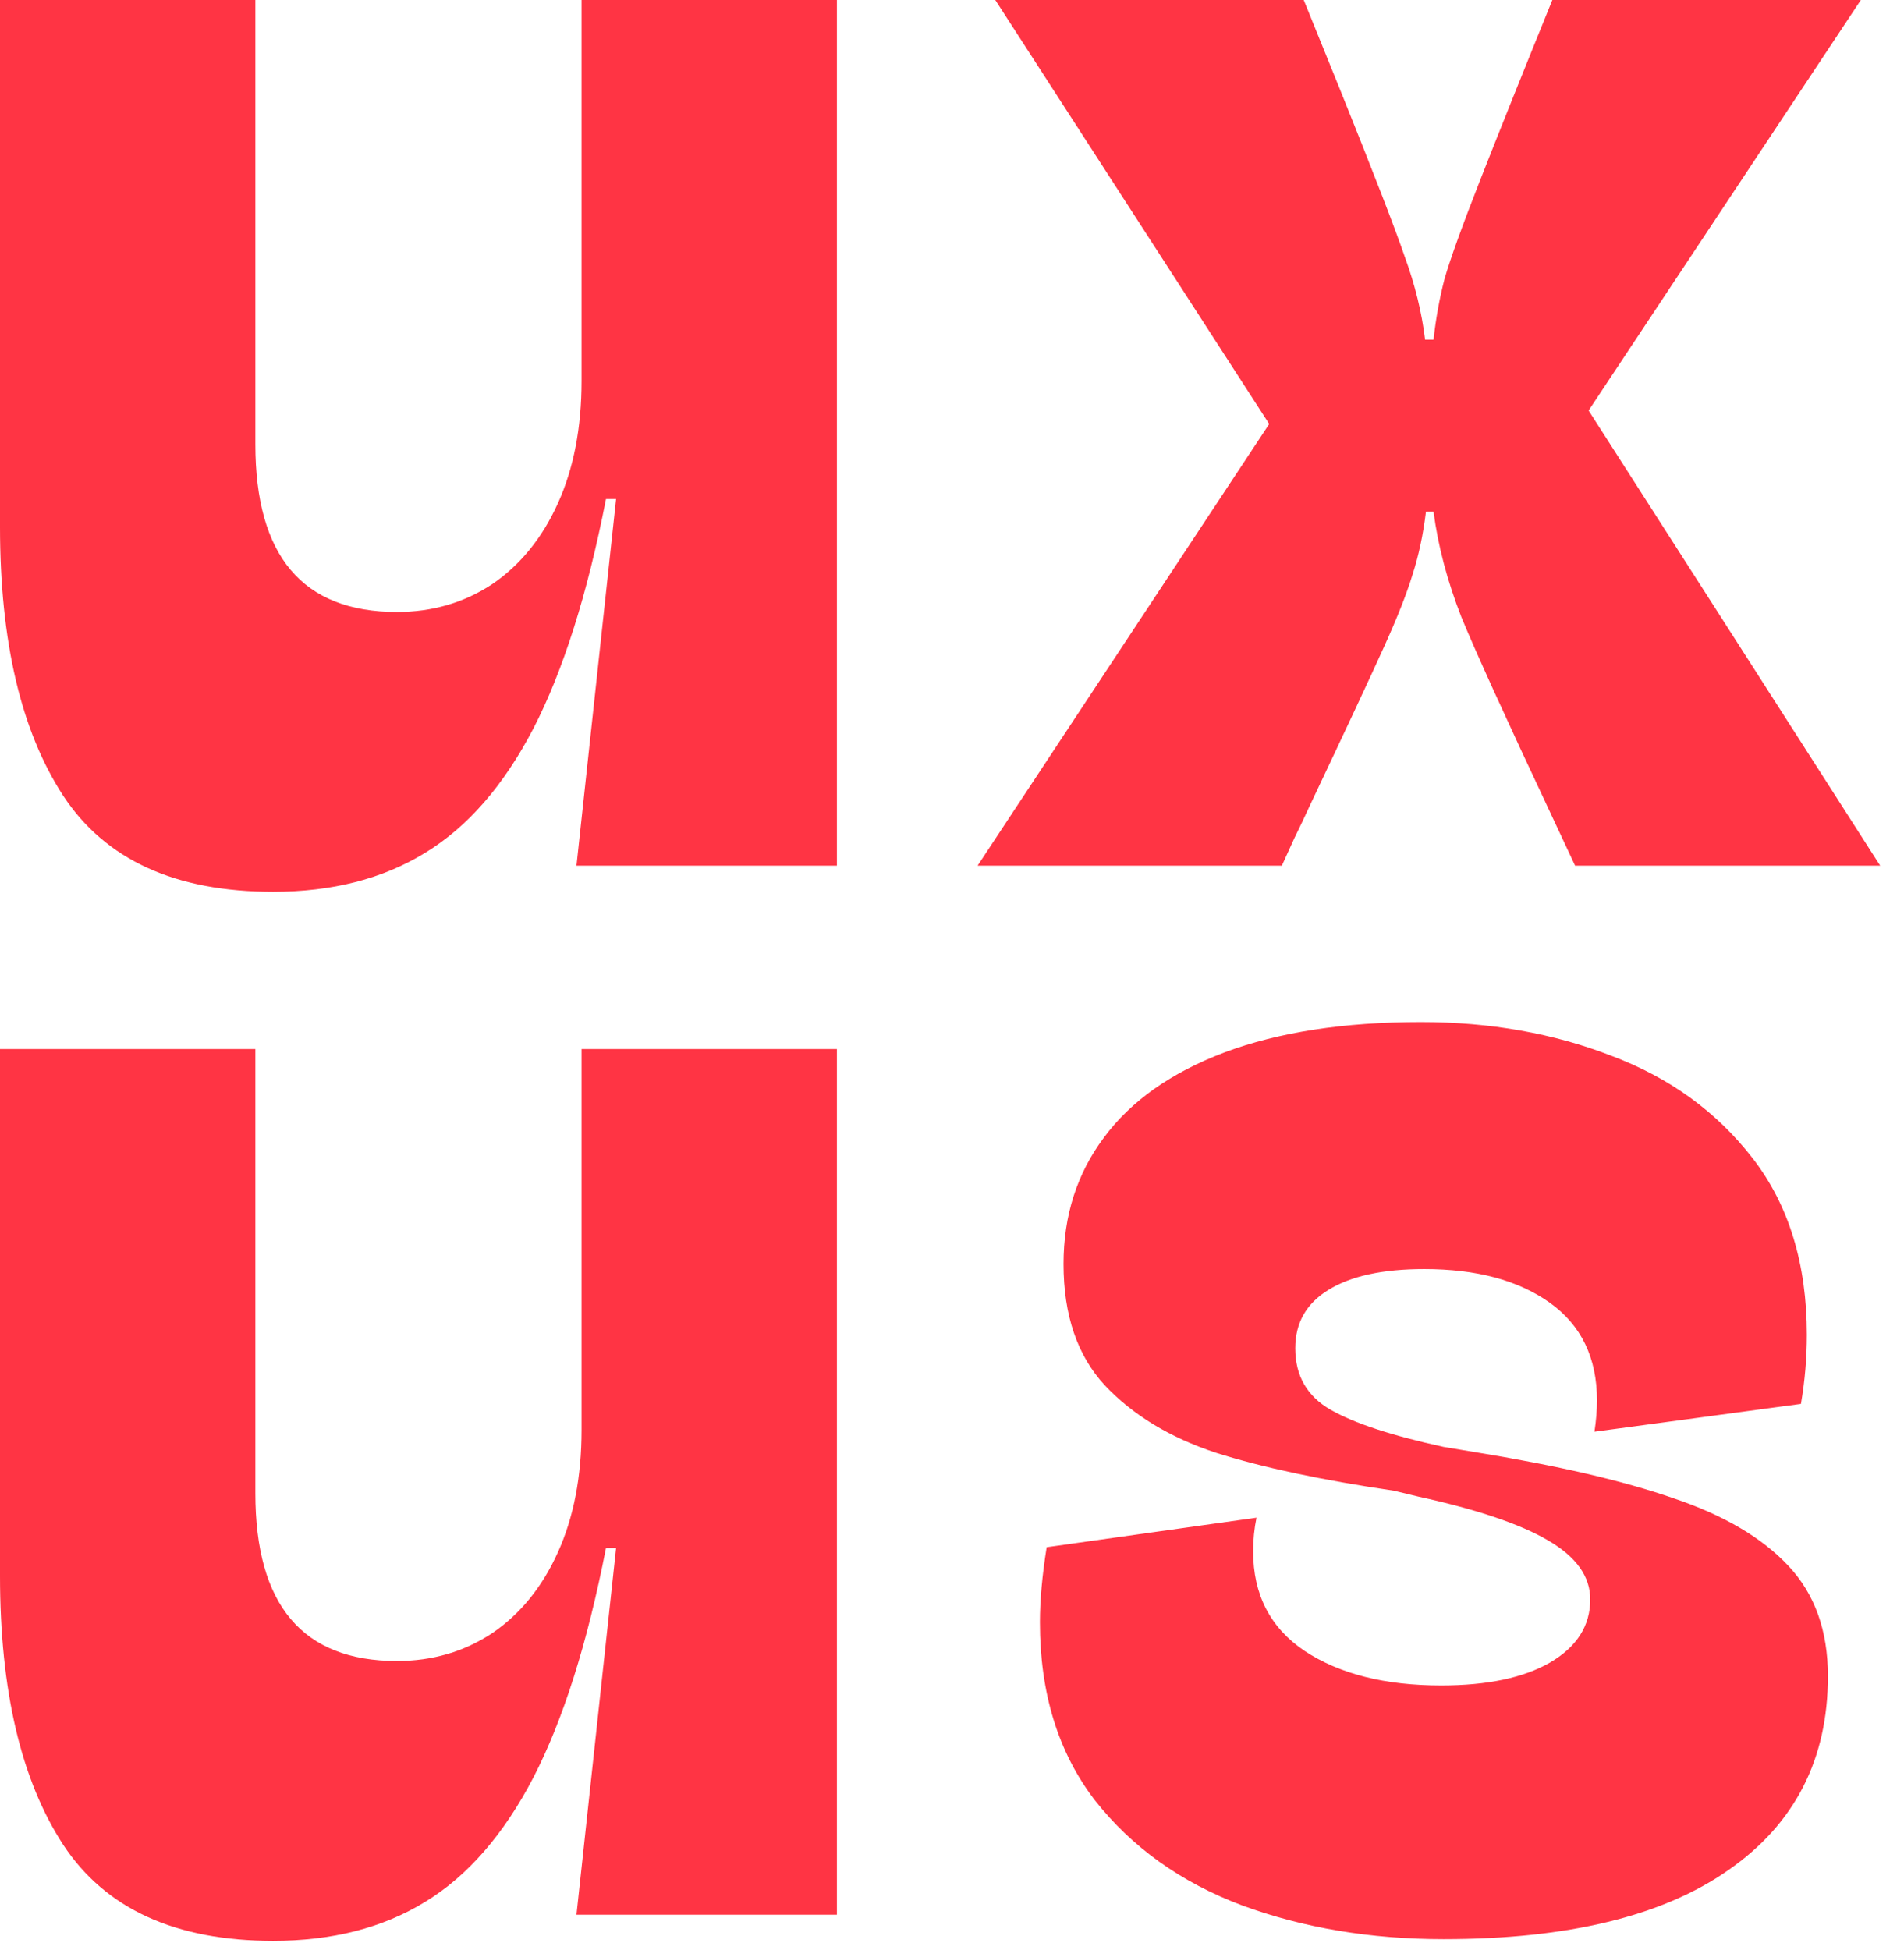 <?xml version="1.0" encoding="UTF-8"?> <svg xmlns="http://www.w3.org/2000/svg" width="42" height="43" viewBox="0 0 42 43" fill="none"><path d="M5.633 9.798C5.633 12.264 6.674 13.497 8.756 13.497C9.537 13.497 10.238 13.293 10.857 12.884C11.477 12.462 11.96 11.867 12.307 11.099C12.654 10.331 12.828 9.432 12.828 8.403V0H18.461V19.093H12.716L13.59 11.006H13.367C12.958 13.101 12.425 14.786 11.768 16.063C11.111 17.327 10.312 18.244 9.37 18.814C8.44 19.384 7.325 19.669 6.024 19.669C3.867 19.669 2.324 18.963 1.394 17.55C0.465 16.125 0 14.148 0 11.62V0H5.633V9.798Z" fill="#FF3444"></path><path d="M34.745 19.093L34.206 17.941C33.215 15.834 32.558 14.39 32.236 13.609C31.926 12.816 31.721 12.041 31.622 11.285H31.455C31.393 11.793 31.294 12.258 31.157 12.679C31.033 13.088 30.823 13.621 30.525 14.278C30.228 14.935 29.689 16.088 28.908 17.736C28.784 18.009 28.666 18.256 28.555 18.48C28.455 18.703 28.362 18.907 28.276 19.093H21.564L27.997 9.351L21.955 0H28.759L29.558 1.971C30.302 3.817 30.779 5.051 30.99 5.67C31.213 6.278 31.362 6.885 31.436 7.492H31.622C31.672 7.034 31.752 6.587 31.864 6.154C31.988 5.72 32.254 4.982 32.663 3.941C33.072 2.9 33.599 1.586 34.243 0H41.048L35.043 9.054L41.475 19.093H34.745Z" fill="#FF3444"></path><path d="M5.633 32.934C5.633 35.4 6.674 36.634 8.756 36.634C9.537 36.634 10.238 36.429 10.857 36.02C11.477 35.599 11.96 35.004 12.307 34.235C12.654 33.467 12.828 32.568 12.828 31.54V23.137H18.461V42.23H12.716L13.59 34.142H13.367C12.958 36.237 12.425 37.923 11.768 39.199C11.111 40.463 10.312 41.381 9.37 41.951C8.44 42.521 7.325 42.806 6.024 42.806C3.867 42.806 2.324 42.099 1.394 40.687C0.465 39.261 0 37.284 0 34.756V23.137H5.633V32.934Z" fill="#FF3444"></path><path d="M30.748 32.878C29.149 32.643 27.841 32.364 26.825 32.042C25.808 31.707 24.991 31.211 24.371 30.554C23.764 29.898 23.46 29.005 23.46 27.877C23.46 26.811 23.757 25.882 24.352 25.088C24.947 24.283 25.833 23.657 27.011 23.211C28.201 22.765 29.645 22.542 31.343 22.542C32.867 22.542 34.267 22.789 35.544 23.285C36.833 23.769 37.874 24.525 38.667 25.553C39.461 26.582 39.857 27.877 39.857 29.439C39.857 29.947 39.814 30.455 39.727 30.963L35.172 31.577C35.209 31.329 35.228 31.1 35.228 30.889C35.228 29.947 34.881 29.228 34.187 28.732C33.493 28.237 32.569 27.989 31.417 27.989C30.5 27.989 29.793 28.144 29.297 28.453C28.814 28.751 28.572 29.179 28.572 29.736C28.572 30.344 28.833 30.796 29.353 31.093C29.874 31.391 30.704 31.664 31.844 31.912L32.514 32.023C34.348 32.321 35.817 32.661 36.92 33.046C38.023 33.417 38.866 33.913 39.448 34.533C40.031 35.153 40.322 35.964 40.322 36.968C40.322 38.803 39.591 40.228 38.128 41.244C36.678 42.261 34.584 42.769 31.844 42.769C30.233 42.769 28.752 42.521 27.401 42.025C26.05 41.517 24.966 40.742 24.148 39.701C23.342 38.648 22.939 37.34 22.939 35.779C22.939 35.295 22.989 34.744 23.088 34.124L27.717 33.473C27.668 33.709 27.643 33.956 27.643 34.217C27.643 35.171 28.021 35.902 28.777 36.411C29.545 36.919 30.549 37.173 31.789 37.173C32.805 37.173 33.604 37.005 34.187 36.671C34.782 36.324 35.079 35.859 35.079 35.276C35.079 34.768 34.769 34.335 34.15 33.975C33.542 33.616 32.588 33.293 31.287 33.008L30.748 32.878Z" fill="#FF3444"></path></svg> 